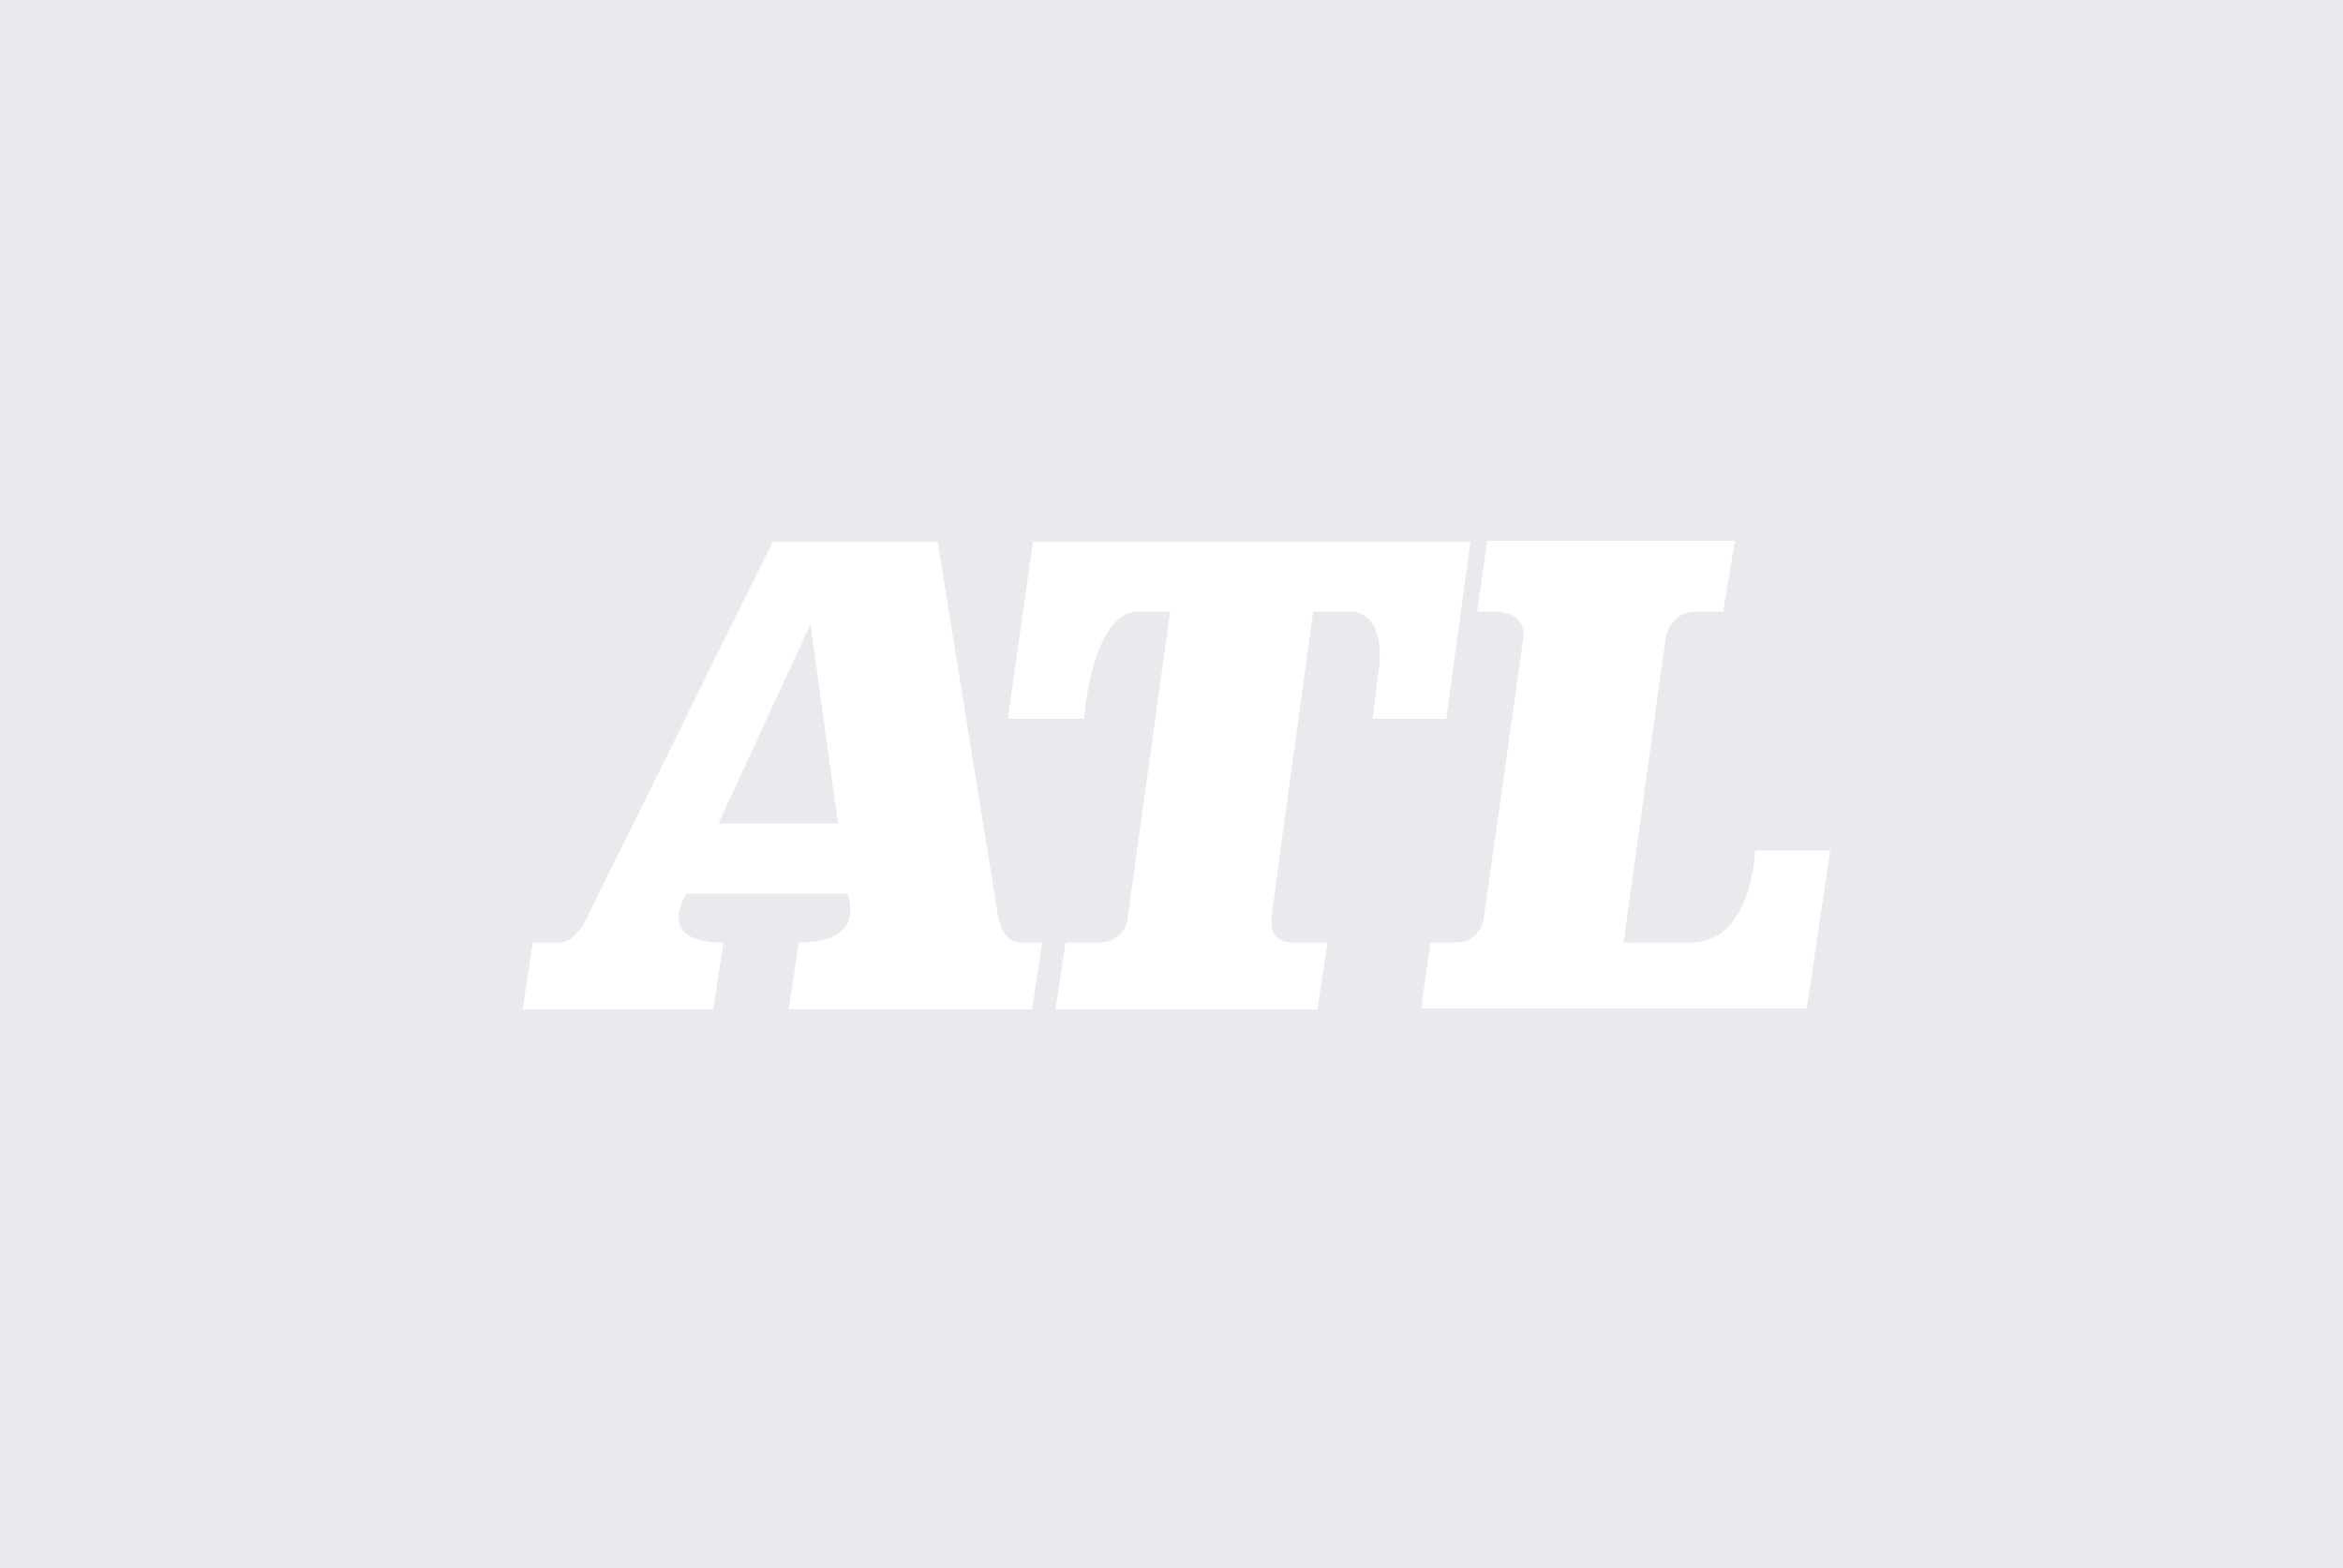 <svg width="130" height="87" viewBox="0 0 130 87" fill="none" xmlns="http://www.w3.org/2000/svg">
<rect width="130" height="87" fill="white"/>
<path d="M0 0H130V87H0V0Z" fill="#E8EAED"/>
<path fill-rule="evenodd" clip-rule="evenodd" d="M40.14 52.299C36.241 52.299 38.098 49.582 38.098 49.582H47.01C47.01 49.582 48.216 52.299 44.317 52.299L43.76 56H57.267L57.824 52.299H56.71C55.504 52.299 55.364 50.753 55.364 50.753L52.022 30.047H42.878L32.388 51.269C32.388 51.269 31.831 52.299 30.996 52.299H29.557L29 56H39.583L40.14 52.299ZM39.861 45.694H46.499L44.967 34.638L39.861 45.694Z" fill="white"/>
<path d="M59.124 52.299H60.888C62.42 52.299 62.559 50.987 62.559 50.987L64.926 33.935H63.162C60.563 33.935 60.145 39.885 60.145 39.885H55.921L57.314 30.047H81.59L80.243 39.885H76.159L76.53 36.886C76.53 36.886 76.901 33.935 74.882 33.935H72.863C72.863 33.935 70.635 50.05 70.589 50.613C70.542 51.175 70.31 52.299 71.842 52.299H73.652L73.095 56H58.567L59.124 52.299Z" fill="white"/>
<path d="M100.249 55.953H78.851L79.362 52.299H80.661C82.239 52.299 82.332 50.894 82.332 50.894L84.514 35.481C84.514 35.481 84.885 33.935 82.843 33.935H81.961L82.518 30H96.257L95.607 33.935H94.075C92.59 33.935 92.404 35.481 92.404 35.481L90.084 52.299H93.751C97.278 52.299 97.371 47.193 97.371 47.193H101.548L100.249 55.953Z" fill="white"/>
</svg>
